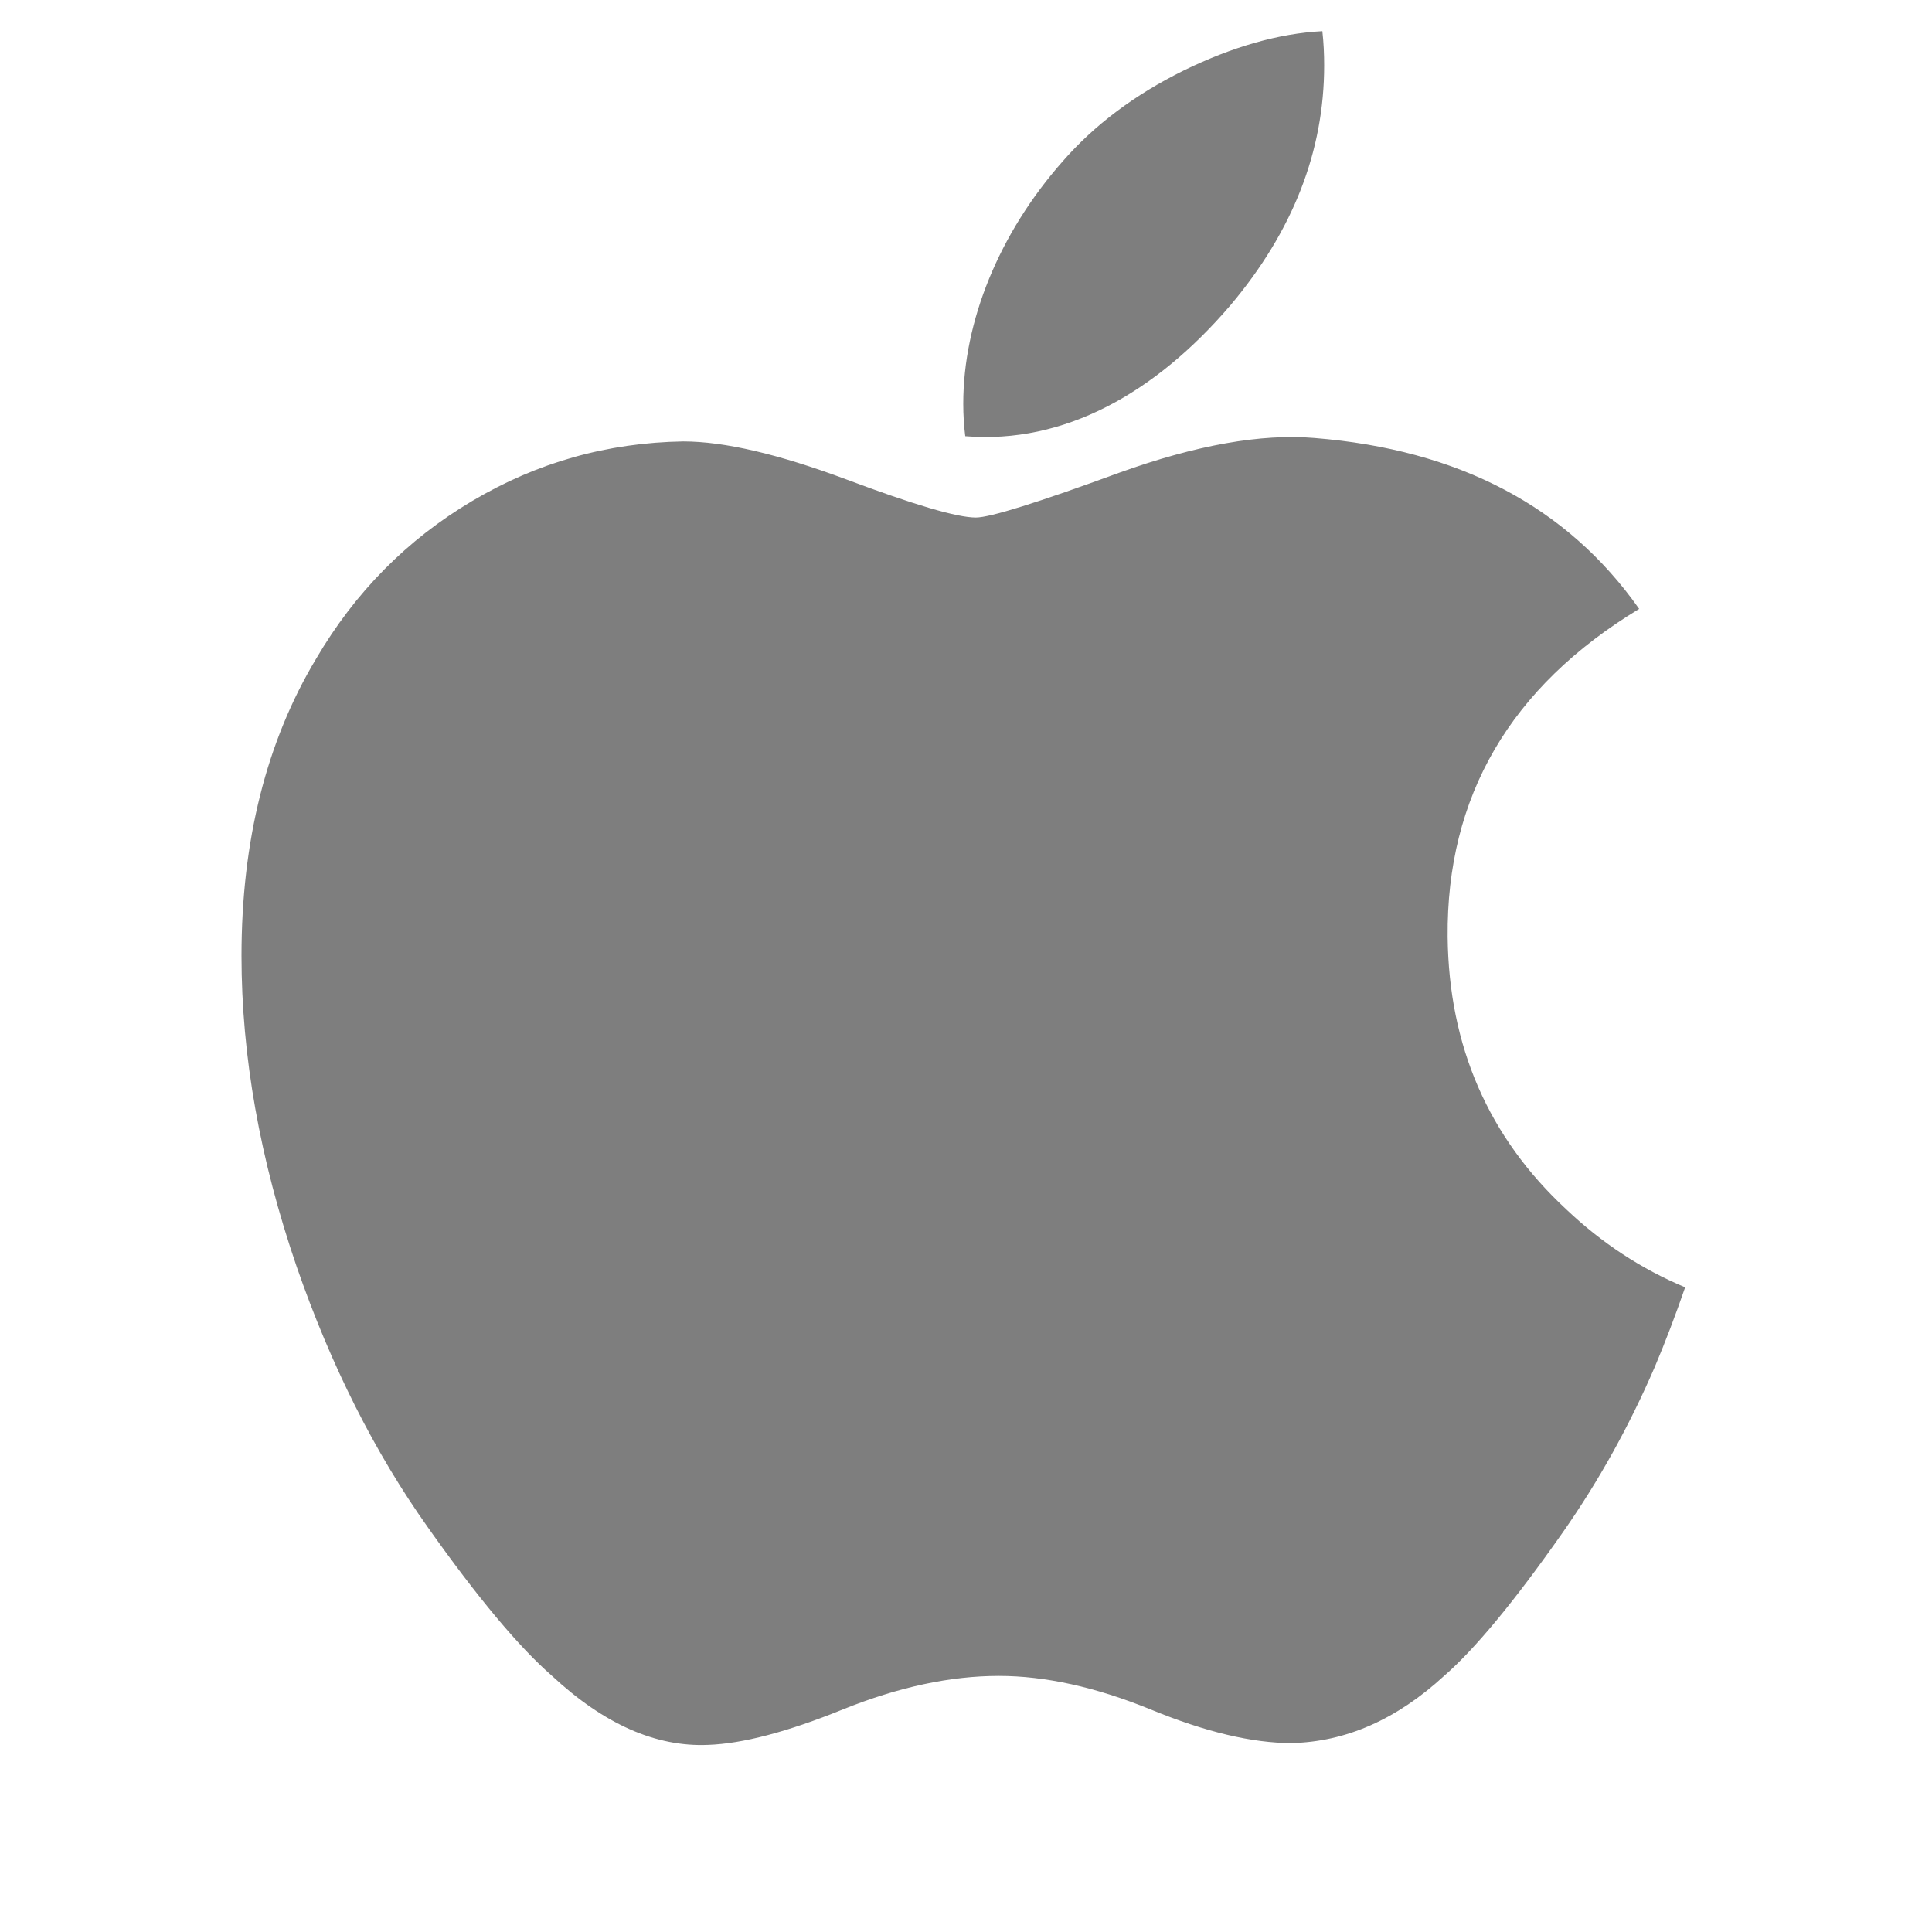 <svg width="31" height="31" viewBox="0 0 31 31" fill="none" xmlns="http://www.w3.org/2000/svg">
<g clip-path="url(#clip0_671_2358)">
<path d="M26.553 21.931C26.138 22.892 25.645 23.776 25.075 24.589C24.298 25.698 23.661 26.465 23.171 26.891C22.41 27.59 21.595 27.949 20.723 27.969C20.096 27.969 19.341 27.791 18.462 27.429C17.579 27.069 16.769 26.891 16.027 26.891C15.25 26.891 14.416 27.069 13.524 27.429C12.631 27.791 11.912 27.979 11.361 27.998C10.525 28.034 9.691 27.665 8.858 26.891C8.327 26.428 7.662 25.633 6.866 24.508C6.012 23.306 5.31 21.912 4.76 20.324C4.171 18.607 3.875 16.946 3.875 15.337C3.875 13.494 4.273 11.904 5.071 10.572C5.698 9.502 6.532 8.658 7.576 8.039C8.62 7.419 9.747 7.103 10.962 7.083C11.626 7.083 12.498 7.289 13.581 7.693C14.661 8.098 15.354 8.304 15.658 8.304C15.886 8.304 16.656 8.063 17.962 7.584C19.197 7.14 20.239 6.956 21.093 7.028C23.406 7.215 25.145 8.127 26.301 9.77C24.231 11.024 23.208 12.78 23.228 15.033C23.247 16.787 23.883 18.248 25.134 19.407C25.701 19.945 26.335 20.361 27.039 20.656C26.886 21.099 26.725 21.524 26.553 21.931ZM21.247 1.05C21.247 2.426 20.745 3.71 19.743 4.898C18.535 6.311 17.073 7.128 15.488 6.999C15.467 6.834 15.456 6.66 15.456 6.478C15.456 5.158 16.03 3.745 17.051 2.589C17.561 2.004 18.209 1.518 18.995 1.13C19.779 0.748 20.521 0.536 21.218 0.5C21.239 0.684 21.247 0.868 21.247 1.05V1.05Z" fill="#7E7E7E"/>
</g>
<defs>
<clipPath id="clip0_671_2358">
<rect width="30" height="30" fill="white" transform="translate(0.5 0.5)"/>
</clipPath>
</defs>
</svg>
